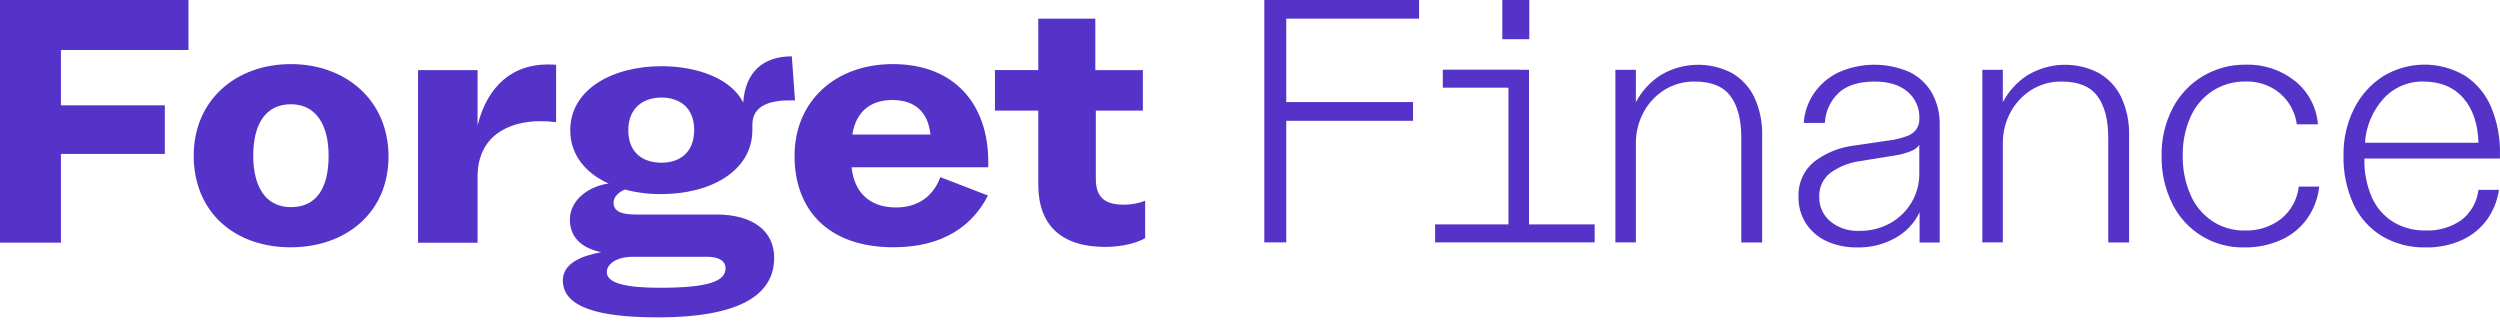 <svg fill="none" height="25" viewBox="0 0 190 25" width="190" xmlns="http://www.w3.org/2000/svg"><path clip-rule="evenodd" d="m0 18.445v-18.445h14.323v3.801h-9.692v4.202h7.896v3.694h-7.896v6.748zm14.722-6.614c0-4.229 3.212-6.959 7.388-6.959 4.176 0 7.417 2.757 7.417 7.013 0 4.312-3.268 6.909-7.444 6.909-4.256 0-7.361-2.677-7.361-6.962zm10.252 0c0-2.275-.91-3.908-2.864-3.908s-2.864 1.552-2.864 3.908c0 2.356.937 3.911 2.864 3.911 1.927 0 2.864-1.419 2.864-3.911zm17.291-2.543v-4.363c-.222-.021-.446-.029-.669-.024-2.623 0-4.55 1.606-5.3 4.631v-4.202h-4.524v13.116h4.524v-5.032c0-3.001 2.248-4.205 4.791-4.205.394 0.0.787.027 1.178.08zm4.363 6.105c0 .669.589.91 1.686.91h6.13c2.786 0 4.393 1.258 4.393 3.292 0 2.463-2.008 4.524-8.833 4.524-4.47 0-7.227-.749-7.227-2.811 0-1.285 1.419-1.874 2.918-2.141-1.526-.321-2.382-1.151-2.382-2.489 0-1.448 1.392-2.519 2.944-2.73-1.74-.779-2.918-2.171-2.918-4.045 0-3.132 3.239-4.872 6.933-4.872 2.677 0 5.276.91 6.213 2.757.161-2.275 1.472-3.506 3.694-3.506l.241 3.346h-.375c-1.338 0-2.864.294-2.864 1.847v.402c0 3.159-3.241 4.874-6.909 4.874-.939.011-1.876-.106-2.784-.348-.431.187-.859.535-.859.99zm1.472 4.122c-1.231 0-1.954.535-1.981 1.124-.053.91 1.526 1.231 4.042 1.231 3.721 0 4.981-.509 4.981-1.472 0-.589-.535-.883-1.421-.883zm-.348-9.612c0 1.767 1.178 2.463 2.516 2.463 1.338 0 2.489-.723 2.489-2.489 0-1.767-1.178-2.463-2.489-2.463s-2.516.723-2.516 2.489zm16.97 2.81h10.386v-.428c0-4.309-2.516-7.414-7.254-7.414-4.336 0-7.468 2.784-7.468 6.986 0 4.045 2.516 6.935 7.521 6.935 3.854 0 6.049-1.713 7.176-3.935l-3.616-1.392c-.562 1.499-1.74 2.302-3.373 2.302-2.141 0-3.185-1.285-3.373-3.054zm5.996-2.489h-5.942c.268-1.686 1.338-2.623 3.025-2.623 1.74 0 2.73.91 2.918 2.623zm8.191 3.801v-5.621h-3.292v-3.078h3.292v-3.905h4.336v3.908h3.614v3.078h-3.576v5.193c0 1.496.803 1.954 2.115 1.954.558.006 1.112-.093 1.633-.294v2.837c-.562.348-1.74.669-3.025.669-3.303 0-5.096-1.606-5.096-4.74zm17.179-14.026v18.421l1.667.003v-9.24h9.636v-1.427h-9.636v-6.336h10.094v-1.421zm12.98 18.421v-1.365h5.575v-10.391h-4.989v-1.368h5.888v.008h.664v11.751h4.99v1.365h-4.99-1.563zm5.109-15.439v-2.982h2.051v2.982zm8.593 2.324v13.116h1.557v-7.546c-.005-.8.188-1.589.56-2.297.366-.702.908-1.296 1.574-1.724.701-.445 1.519-.673 2.35-.656 1.256 0 2.158.369 2.706 1.108s.822 1.792.822 3.159v7.963h1.584v-8.121c.029-1.008-.176-2.01-.599-2.926-.371-.766-.962-1.404-1.697-1.831-.851-.444-1.801-.659-2.76-.625-.958.034-1.892.316-2.709.818-.77.51-1.399 1.205-1.831 2.021v-2.46zm18.346 13.498c-.792.014-1.576-.149-2.297-.476-.643-.293-1.188-.763-1.574-1.355-.376-.597-.57-1.291-.559-1.997-.025-.501.066-1.0.265-1.46.199-.46.501-.868.883-1.192.888-.689 1.946-1.124 3.062-1.258l2.979-.436c.373-.068.74-.169 1.095-.3.258-.098.484-.264.656-.479.176-.252.263-.555.246-.862.014-.384-.061-.765-.217-1.116-.156-.351-.39-.661-.685-.908-.601-.509-1.431-.764-2.489-.766-1.221 0-2.141.292-2.76.875-.622.596-.992 1.409-1.03 2.27h-1.606c.052-.792.311-1.556.752-2.216.466-.686 1.102-1.24 1.847-1.606.859-.392 1.793-.598 2.738-.602.945-.005 1.88.192 2.744.576.707.356 1.293.915 1.681 1.606.392.726.59 1.541.572 2.366v8.967h-1.531v-2.297c-.39.812-1.019 1.485-1.804 1.927-.903.513-1.93.769-2.968.739zm.163-1.258c.842.018 1.673-.189 2.409-.6.666-.379 1.22-.926 1.606-1.587.382-.655.58-1.402.573-2.16v-2.187c-.154.213-.369.376-.616.466-.425.174-.87.292-1.325.353l-2.543.412c-.824.105-1.609.415-2.283.902-.275.216-.494.495-.64.814-.145.319-.212.667-.195 1.017-.008.351.063.699.207 1.018.145.32.36.603.628.828.613.501 1.388.758 2.179.723zm9.379-12.24v13.116h1.558v-7.546c-.005-.8.187-1.589.559-2.297.366-.702.909-1.296 1.574-1.724.702-.445 1.52-.673 2.35-.656 1.257 0 2.159.369 2.707 1.108.547.739.821 1.792.821 3.159v7.963h1.585v-8.121c.029-1.008-.176-2.01-.6-2.926-.369-.766-.96-1.404-1.697-1.831-.85-.444-1.801-.659-2.759-.625-.959.034-1.892.316-2.709.818-.769.511-1.398 1.206-1.831 2.021v-2.46zm19.885 13.498c-1.127.022-2.238-.278-3.201-.864-.964-.586-1.741-1.434-2.24-2.445-.565-1.137-.846-2.395-.82-3.664-.023-1.249.263-2.484.833-3.595.524-1.012 1.319-1.859 2.297-2.446.988-.587 2.119-.89 3.268-.875 1.357-.041 2.685.4 3.747 1.245.498.402.909.901 1.208 1.467s.479 1.187.529 1.825h-1.606c-.118-.914-.571-1.753-1.271-2.353-.73-.612-1.66-.933-2.613-.902-.901-.019-1.787.233-2.542.725-.737.491-1.316 1.185-1.668 1.997-.398.918-.594 1.91-.575 2.91-.017 1.011.179 2.014.575 2.944.345.819.919 1.521 1.654 2.021.732.487 1.594.741 2.473.725 1.001.037 1.983-.277 2.776-.889.752-.607 1.233-1.486 1.339-2.446h1.557c-.095.866-.405 1.694-.902 2.409-.5.708-1.18 1.27-1.97 1.627-.894.402-1.867.602-2.848.584zm10.533-.832c.984.567 2.104.854 3.239.832.973.025 1.938-.171 2.824-.573.756-.348 1.408-.887 1.892-1.563.469-.666.774-1.434.889-2.24h-1.558c-.051.454-.194.892-.42 1.289-.225.397-.528.744-.891 1.021-.796.544-1.746.818-2.709.779-.86.019-1.707-.204-2.447-.642-.716-.444-1.283-1.091-1.627-1.86-.408-.934-.603-1.947-.573-2.966h10.303v-.327c.028-1.238-.204-2.469-.683-3.611-.412-.967-1.103-1.79-1.983-2.364-.945-.556-2.022-.845-3.118-.835s-2.168.317-3.103.889c-.942.606-1.703 1.456-2.2 2.46-.546 1.09-.822 2.296-.803 3.515-.037 1.306.23 2.602.779 3.788.477 1.001 1.239 1.839 2.189 2.409zm6.138-10.514c.728.833 1.111 1.964 1.148 3.391h-8.624c.08-1.237.571-2.412 1.394-3.338.386-.427.859-.765 1.388-.992.528-.226 1.1-.336 1.675-.32 1.284.005 2.291.425 3.019 1.258z" fill="#5532c8" fill-rule="evenodd"/></svg>